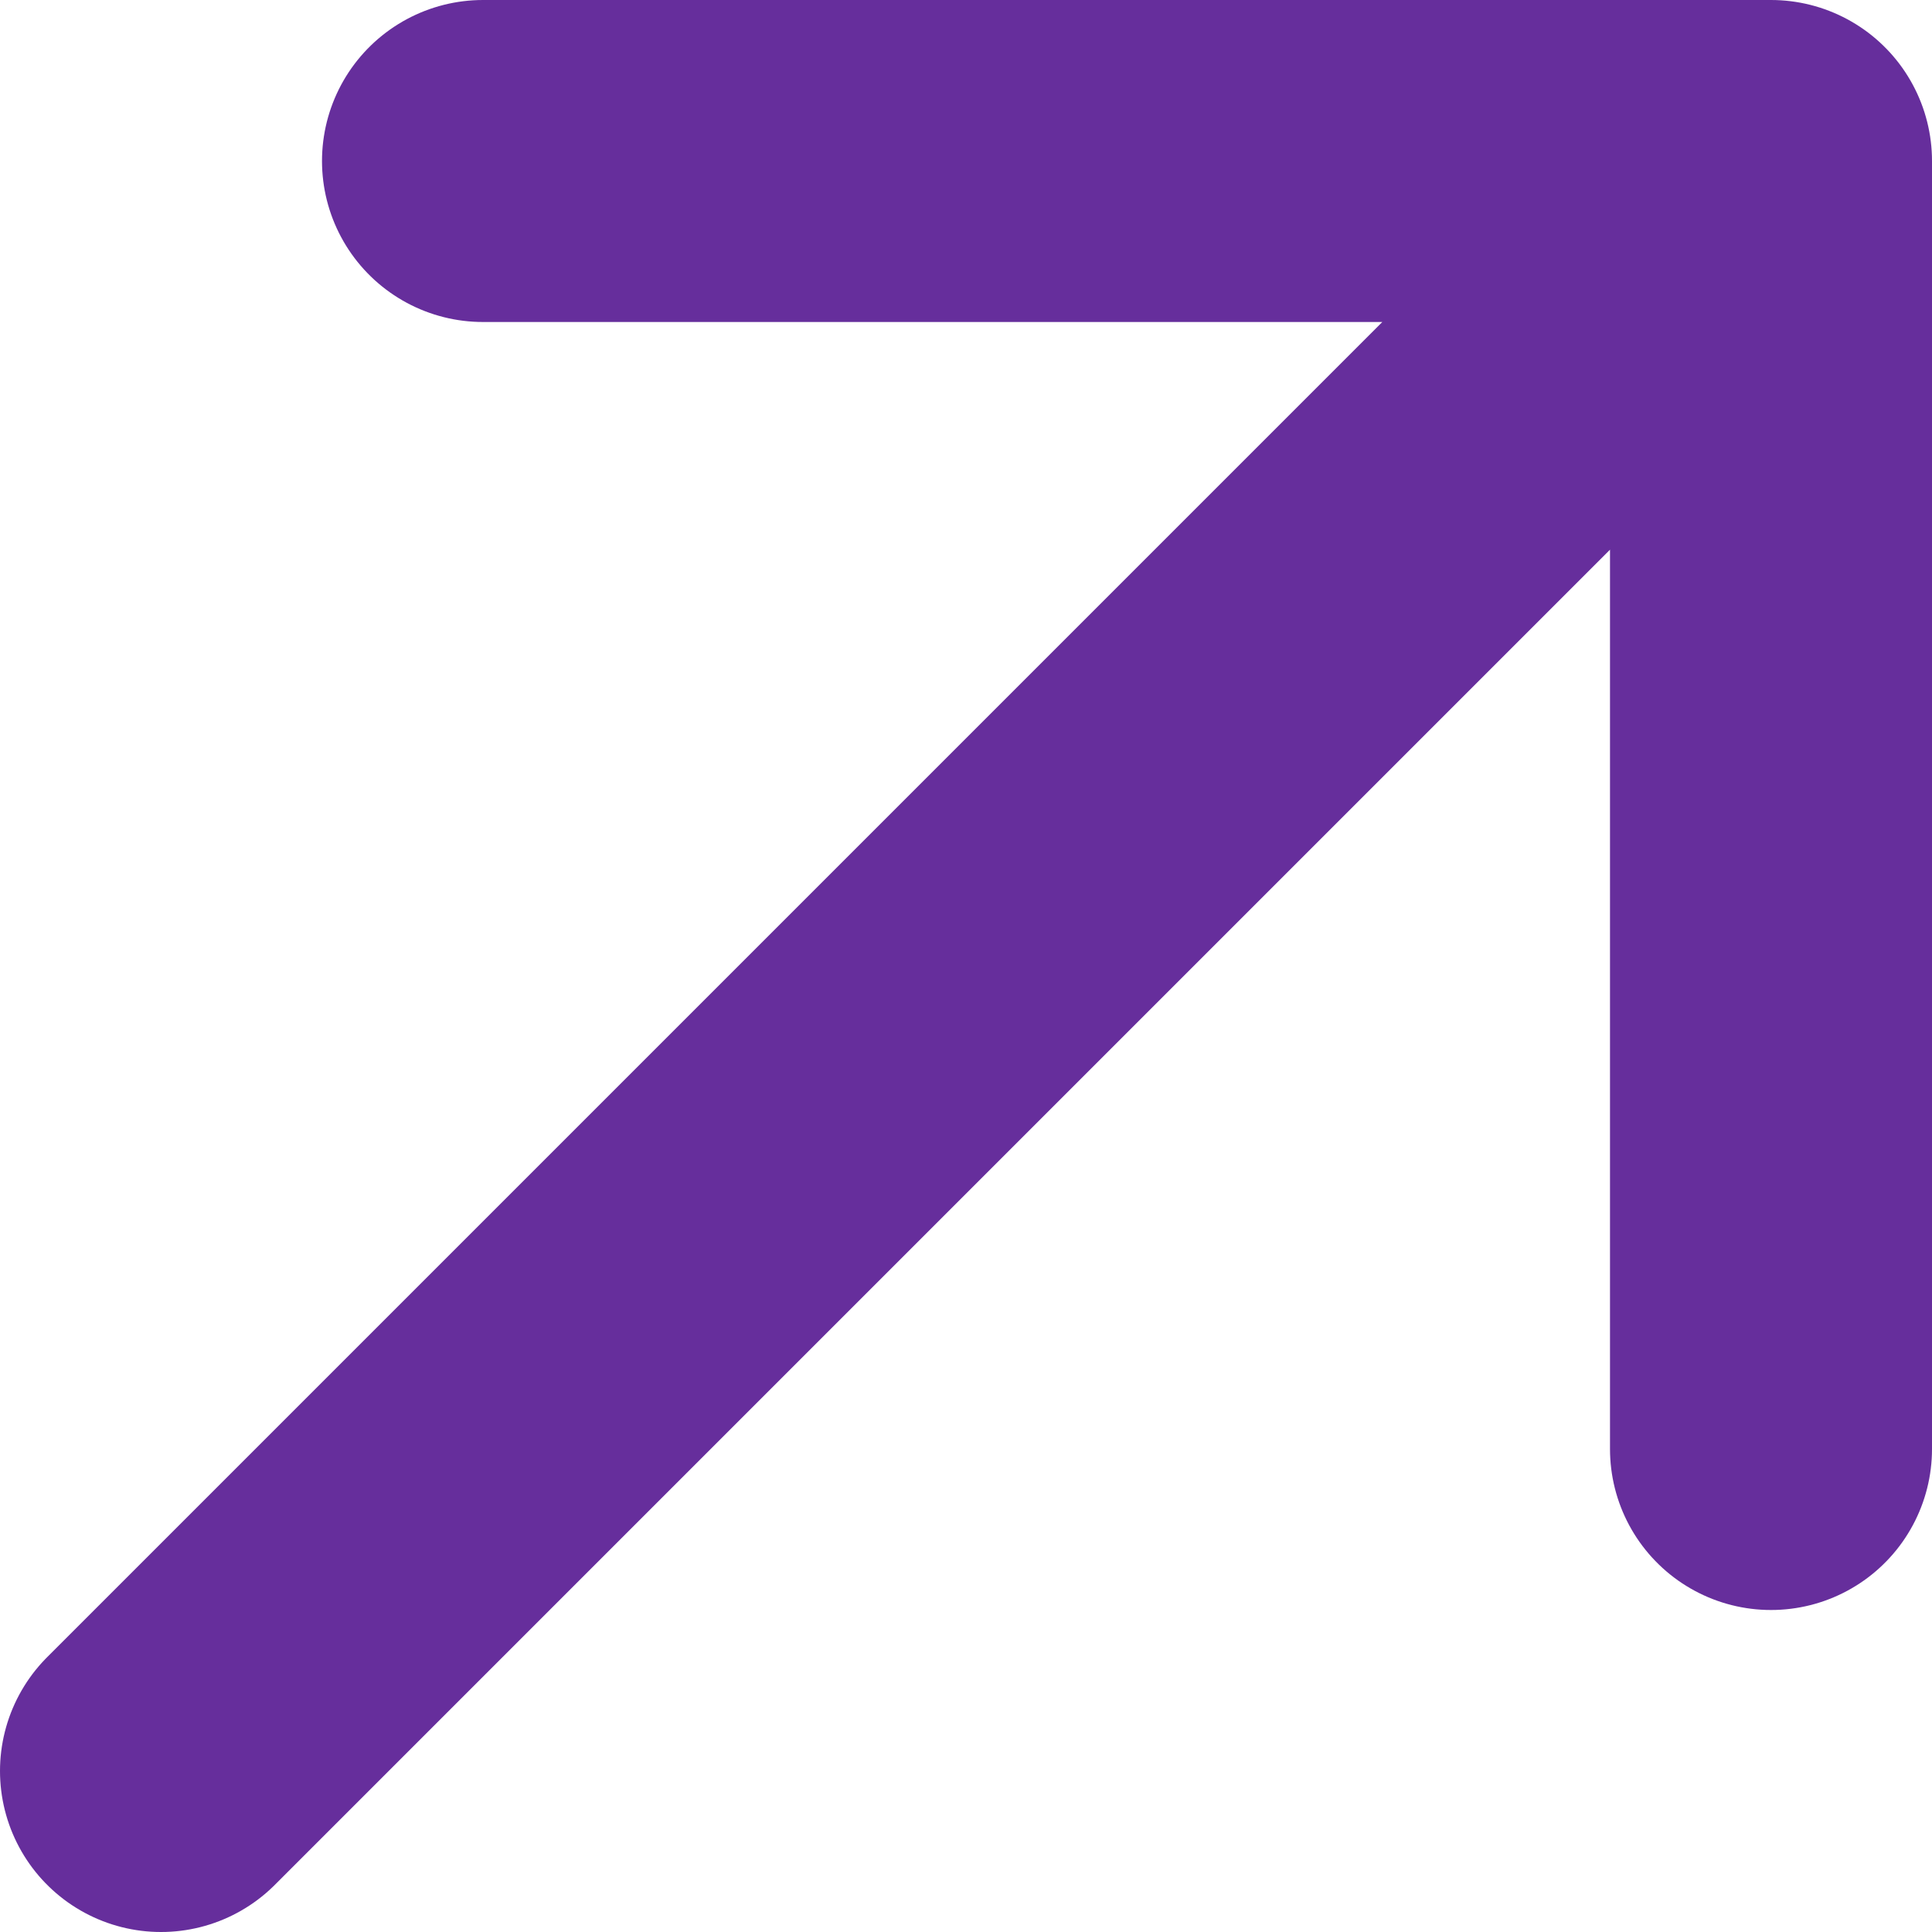 <svg width="12" height="12" viewBox="0 0 12 12" fill="none" xmlns="http://www.w3.org/2000/svg">
<path d="M1 11L11 1M11 1H3M11 1V9" stroke="#662E9C" stroke-width="2" stroke-linecap="round" stroke-linejoin="round"/>
</svg>
